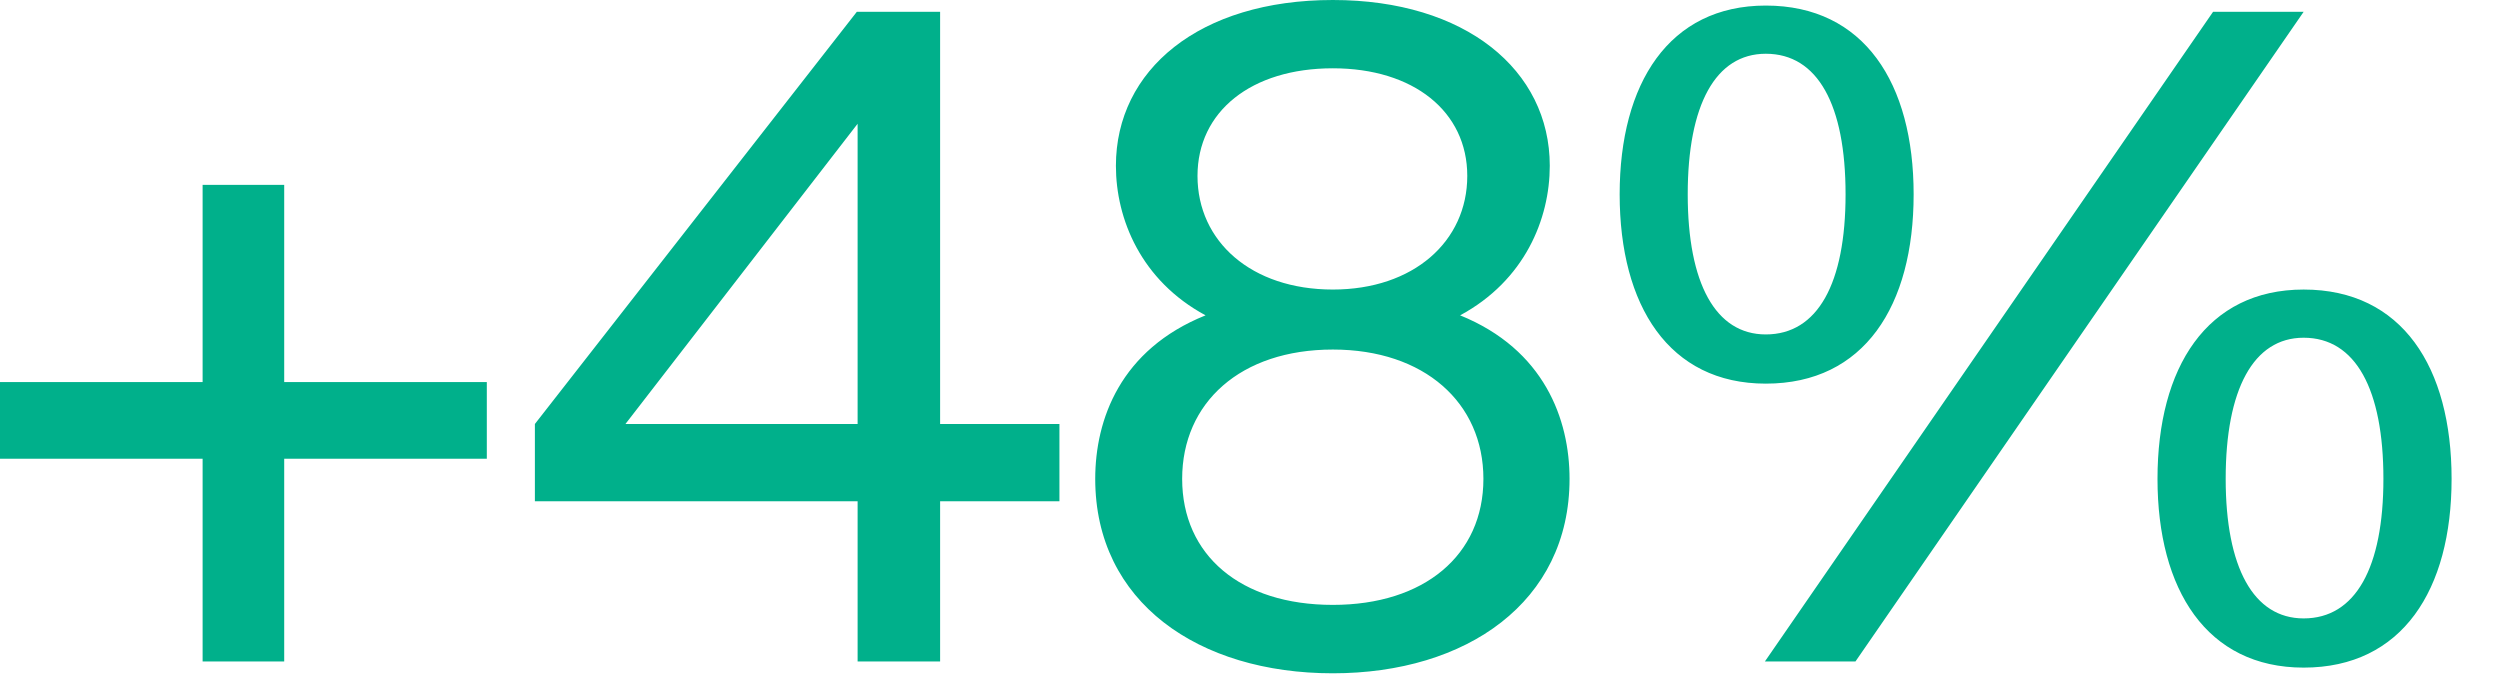<?xml version="1.0" encoding="utf-8"?>
<svg xmlns="http://www.w3.org/2000/svg" fill="none" height="100%" overflow="visible" preserveAspectRatio="none" style="display: block;" viewBox="0 0 22 6" width="100%">
<path d="M1.783 5.821H2.501V4.037H4.284V3.362H2.501V1.627H1.783V3.362H0V4.037H1.783V5.821ZM9.323 4.411V3.731H8.273V0.104H7.54L4.707 3.731V4.411H7.547V5.821H8.273V4.411H9.323ZM5.504 3.731L7.547 1.089V3.731H5.504ZM13.638 1.459C13.638 0.616 12.896 0 11.729 0C10.553 0 9.82 0.616 9.82 1.459C9.82 1.927 10.041 2.469 10.609 2.775C9.859 3.076 9.638 3.692 9.638 4.214C9.638 5.299 10.546 5.925 11.729 5.925C12.904 5.925 13.812 5.299 13.812 4.214C13.812 3.692 13.591 3.076 12.849 2.775C13.417 2.469 13.638 1.927 13.638 1.459ZM11.729 0.601C12.439 0.601 12.912 0.981 12.912 1.548C12.912 2.124 12.439 2.548 11.729 2.548C11.011 2.548 10.538 2.124 10.538 1.548C10.538 0.981 11.011 0.601 11.729 0.601ZM10.403 4.214C10.403 3.544 10.916 3.076 11.729 3.076C12.534 3.076 13.054 3.544 13.054 4.214C13.054 4.885 12.534 5.323 11.729 5.323C10.916 5.323 10.403 4.885 10.403 4.214ZM14.253 1.71C14.253 2.691 14.687 3.376 15.539 3.376C16.406 3.376 16.84 2.691 16.84 1.71C16.84 0.734 16.406 0.049 15.539 0.049C14.687 0.049 14.253 0.734 14.253 1.71ZM15.531 5.821H16.328L20.272 0.104H19.475L15.531 5.821ZM16.241 1.71C16.241 2.494 15.996 2.943 15.539 2.943C15.097 2.943 14.852 2.494 14.852 1.71C14.852 0.922 15.097 0.473 15.539 0.473C15.996 0.473 16.241 0.922 16.241 1.71ZM18.986 4.214C18.986 5.19 19.42 5.875 20.272 5.875C21.14 5.875 21.574 5.19 21.574 4.214C21.574 3.233 21.14 2.548 20.272 2.548C19.42 2.548 18.986 3.233 18.986 4.214ZM20.974 4.214C20.974 4.993 20.73 5.442 20.272 5.442C19.83 5.442 19.586 4.993 19.586 4.214C19.586 3.426 19.83 2.972 20.272 2.972C20.73 2.972 20.974 3.426 20.974 4.214Z" fill="#00B08B" id="Vector"/>
</svg>